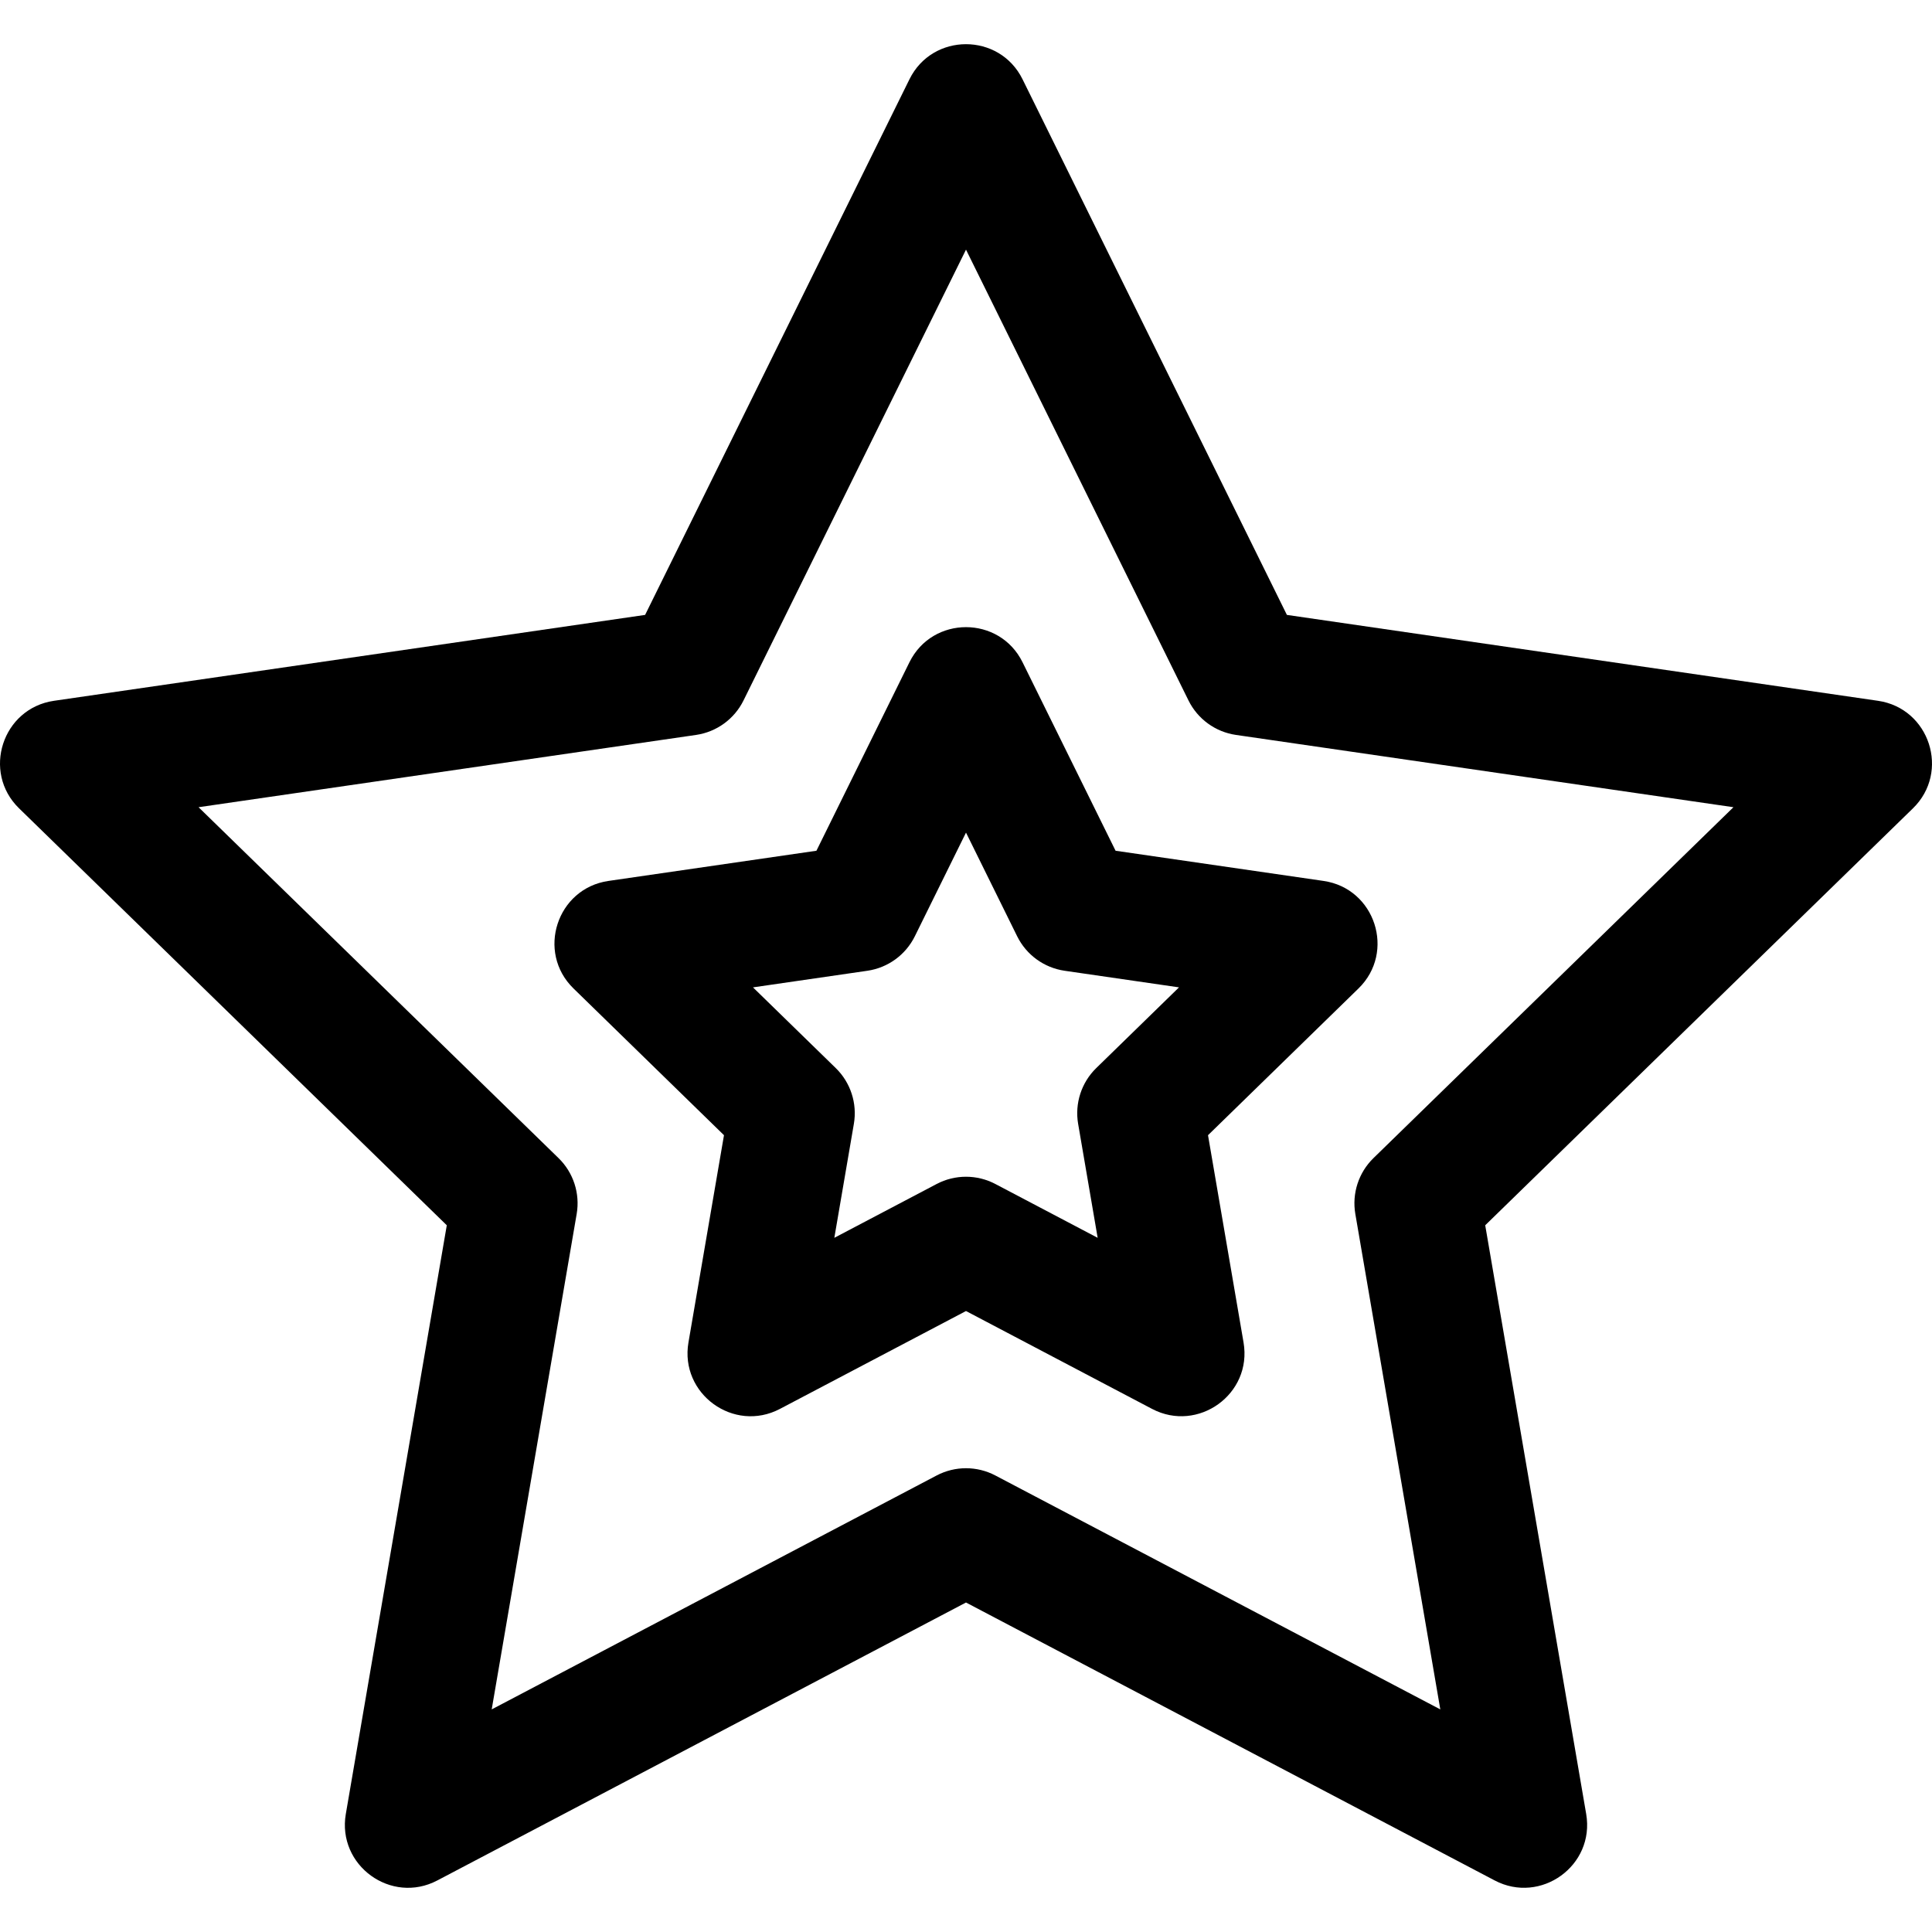 <?xml version="1.0" encoding="iso-8859-1"?>
<!-- Uploaded to: SVG Repo, www.svgrepo.com, Generator: SVG Repo Mixer Tools -->
<svg fill="#000000" height="800px" width="800px" version="1.1" id="Layer_1" xmlns="http://www.w3.org/2000/svg" xmlns:xlink="http://www.w3.org/1999/xlink" 
	 viewBox="0 0 512 512" xml:space="preserve">
<g>
	<g>
		<path d="M497.691,185.719l-156.65-22.763L270.983,21.007c-6.118-12.396-23.848-12.398-29.966,0l-70.056,141.949l-156.65,22.762
			c-13.678,1.988-19.163,18.846-9.26,28.499L118.403,324.71L91.645,480.727c-2.337,13.624,12.007,24.048,24.243,17.614L256,424.681
			l140.113,73.66c12.165,6.397,26.594-3.9,24.243-17.614L393.597,324.71L506.95,214.218
			C516.846,204.572,511.375,187.707,497.691,185.719z M363.98,306.912c-3.938,3.839-5.734,9.369-4.805,14.789l22.521,131.307
			l-117.921-61.994c-4.866-2.559-10.683-2.56-15.55,0l-117.919,61.993l22.521-131.306c0.929-5.42-0.868-10.951-4.805-14.789
			l-95.4-92.992l131.84-19.157c5.443-0.791,10.147-4.209,12.58-9.141L256,66.156l58.96,119.466c2.434,4.931,7.139,8.35,12.58,9.141
			l131.84,19.157L363.98,306.912z"/>
	</g>
</g>
<g>
	<g>
		<path d="M350.752,233.456l-55.116-8.001l-24.654-49.956c-6.116-12.393-23.846-12.401-29.966,0l-24.652,49.956l-55.116,8.001
			c-13.677,1.984-19.165,18.844-9.264,28.498l39.88,38.886l-9.416,54.921c-2.336,13.622,12.006,24.05,24.247,17.611L256,347.436
			l49.306,25.936c12.165,6.399,26.598-3.896,24.246-17.611l-9.416-54.921l39.88-38.886
			C369.911,252.306,364.438,235.443,350.752,233.456z M290.52,283.046c-3.937,3.839-5.732,9.368-4.804,14.786l5.177,30.202
			l-27.116-14.264c-2.435-1.281-5.106-1.922-7.778-1.922c-2.672,0-5.343,0.641-7.778,1.922l-27.115,14.264l5.177-30.201
			c0.929-5.419-0.867-10.949-4.804-14.786l-21.93-21.383l30.309-4.401c5.444-0.79,10.149-4.208,12.583-9.141L256,220.648
			l13.558,27.474c2.434,4.932,7.14,8.351,12.583,9.141l30.308,4.4L290.52,283.046z"/>
	</g>
</g>
</svg>